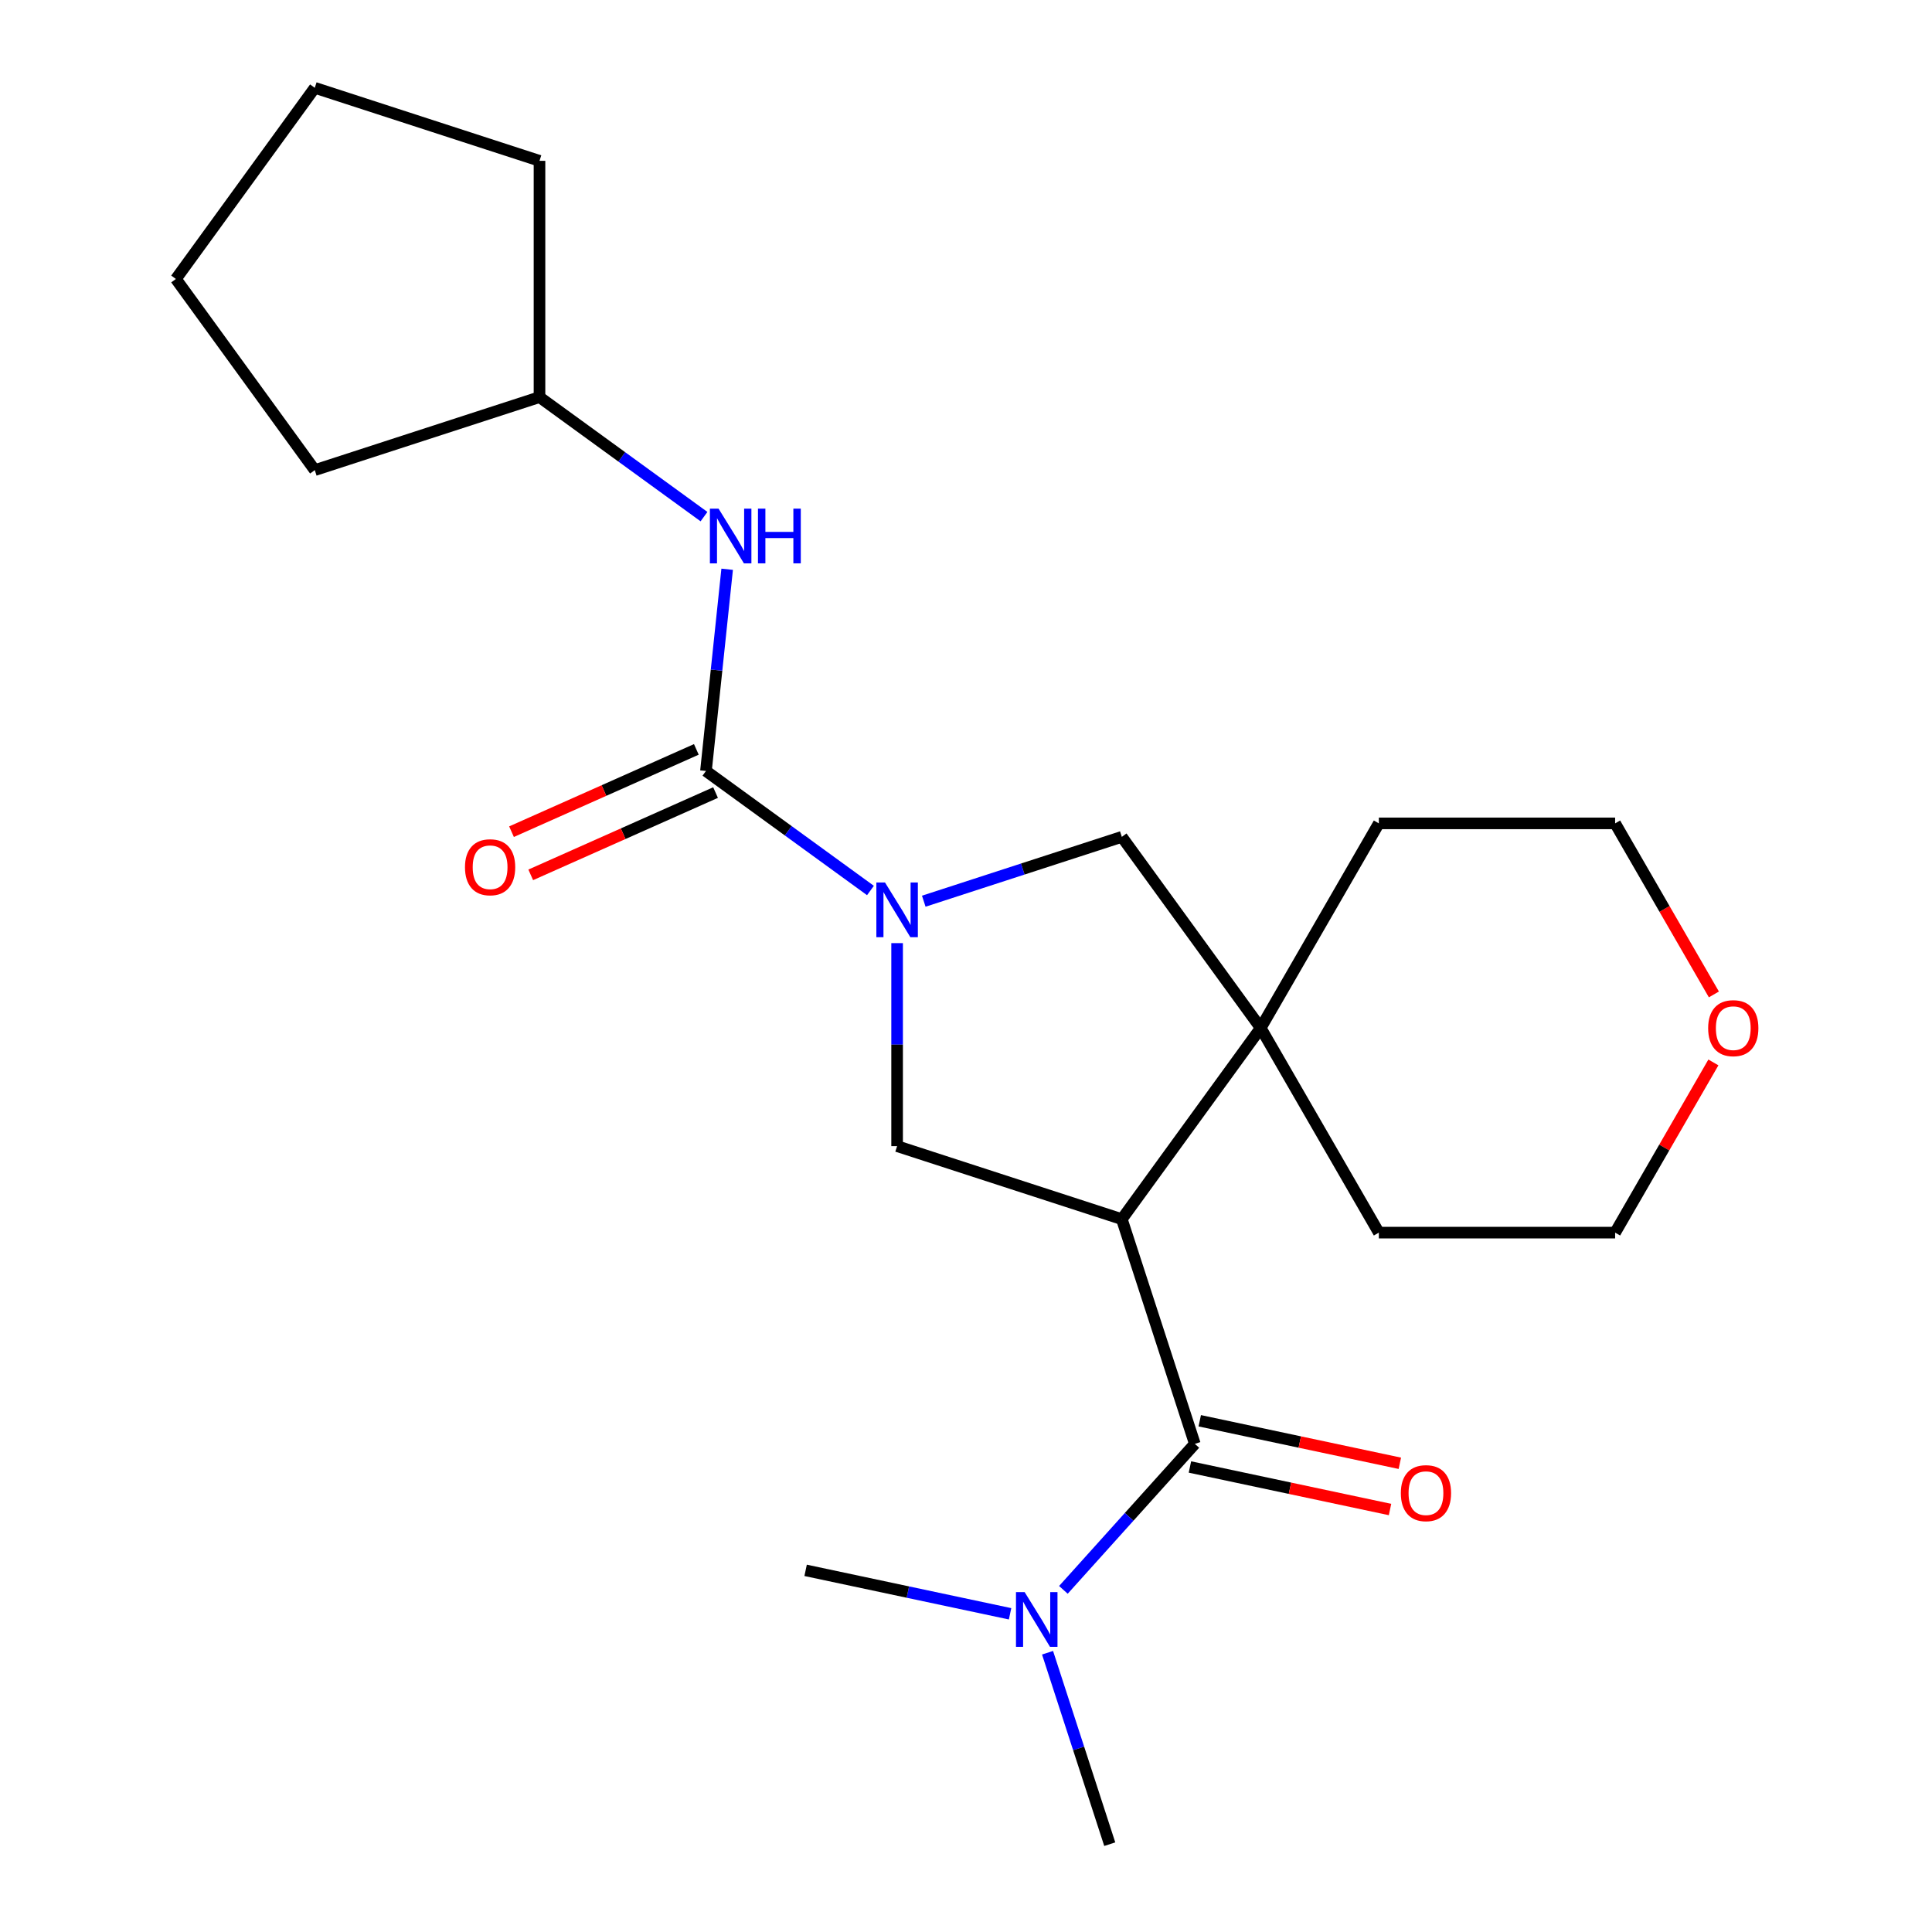 <?xml version='1.0' encoding='iso-8859-1'?>
<svg version='1.1' baseProfile='full'
              xmlns='http://www.w3.org/2000/svg'
                      xmlns:rdkit='http://www.rdkit.org/xml'
                      xmlns:xlink='http://www.w3.org/1999/xlink'
                  xml:space='preserve'
width='1000px' height='1000px' viewBox='0 0 1000 1000'>
<!-- END OF HEADER -->
<rect style='opacity:1.0;fill:#FFFFFF;stroke:none' width='1000' height='1000' x='0' y='0'> </rect>
<path class='bond-2' d='M 580.655,631.035 L 618.447,747.347' style='fill:none;fill-rule:evenodd;stroke:#000000;stroke-width:6px;stroke-linecap:butt;stroke-linejoin:miter;stroke-opacity:1' />
<path class='bond-3' d='M 580.655,631.035 L 652.54,532.093' style='fill:none;fill-rule:evenodd;stroke:#000000;stroke-width:6px;stroke-linecap:butt;stroke-linejoin:miter;stroke-opacity:1' />
<path class='bond-4' d='M 580.655,631.035 L 464.342,593.242' style='fill:none;fill-rule:evenodd;stroke:#000000;stroke-width:6px;stroke-linecap:butt;stroke-linejoin:miter;stroke-opacity:1' />
<path class='bond-0' d='M 464.342,488.161 L 464.342,540.702' style='fill:none;fill-rule:evenodd;stroke:#0000FF;stroke-width:6px;stroke-linecap:butt;stroke-linejoin:miter;stroke-opacity:1' />
<path class='bond-0' d='M 464.342,540.702 L 464.342,593.242' style='fill:none;fill-rule:evenodd;stroke:#000000;stroke-width:6px;stroke-linecap:butt;stroke-linejoin:miter;stroke-opacity:1' />
<path class='bond-1' d='M 450.545,460.92 L 407.973,429.989' style='fill:none;fill-rule:evenodd;stroke:#0000FF;stroke-width:6px;stroke-linecap:butt;stroke-linejoin:miter;stroke-opacity:1' />
<path class='bond-1' d='M 407.973,429.989 L 365.401,399.059' style='fill:none;fill-rule:evenodd;stroke:#000000;stroke-width:6px;stroke-linecap:butt;stroke-linejoin:miter;stroke-opacity:1' />
<path class='bond-22' d='M 478.14,466.461 L 529.397,449.806' style='fill:none;fill-rule:evenodd;stroke:#0000FF;stroke-width:6px;stroke-linecap:butt;stroke-linejoin:miter;stroke-opacity:1' />
<path class='bond-22' d='M 529.397,449.806 L 580.655,433.152' style='fill:none;fill-rule:evenodd;stroke:#000000;stroke-width:6px;stroke-linecap:butt;stroke-linejoin:miter;stroke-opacity:1' />
<path class='bond-6' d='M 365.401,399.059 L 370.888,346.853' style='fill:none;fill-rule:evenodd;stroke:#000000;stroke-width:6px;stroke-linecap:butt;stroke-linejoin:miter;stroke-opacity:1' />
<path class='bond-6' d='M 370.888,346.853 L 376.375,294.648' style='fill:none;fill-rule:evenodd;stroke:#0000FF;stroke-width:6px;stroke-linecap:butt;stroke-linejoin:miter;stroke-opacity:1' />
<path class='bond-8' d='M 360.426,387.886 L 312.593,409.183' style='fill:none;fill-rule:evenodd;stroke:#000000;stroke-width:6px;stroke-linecap:butt;stroke-linejoin:miter;stroke-opacity:1' />
<path class='bond-8' d='M 312.593,409.183 L 264.759,430.48' style='fill:none;fill-rule:evenodd;stroke:#FF0000;stroke-width:6px;stroke-linecap:butt;stroke-linejoin:miter;stroke-opacity:1' />
<path class='bond-8' d='M 370.375,410.231 L 322.541,431.528' style='fill:none;fill-rule:evenodd;stroke:#000000;stroke-width:6px;stroke-linecap:butt;stroke-linejoin:miter;stroke-opacity:1' />
<path class='bond-8' d='M 322.541,431.528 L 274.707,452.825' style='fill:none;fill-rule:evenodd;stroke:#FF0000;stroke-width:6px;stroke-linecap:butt;stroke-linejoin:miter;stroke-opacity:1' />
<path class='bond-7' d='M 618.447,747.347 L 584.429,785.128' style='fill:none;fill-rule:evenodd;stroke:#000000;stroke-width:6px;stroke-linecap:butt;stroke-linejoin:miter;stroke-opacity:1' />
<path class='bond-7' d='M 584.429,785.128 L 550.411,822.909' style='fill:none;fill-rule:evenodd;stroke:#0000FF;stroke-width:6px;stroke-linecap:butt;stroke-linejoin:miter;stroke-opacity:1' />
<path class='bond-9' d='M 615.904,759.31 L 667.689,770.317' style='fill:none;fill-rule:evenodd;stroke:#000000;stroke-width:6px;stroke-linecap:butt;stroke-linejoin:miter;stroke-opacity:1' />
<path class='bond-9' d='M 667.689,770.317 L 719.473,781.324' style='fill:none;fill-rule:evenodd;stroke:#FF0000;stroke-width:6px;stroke-linecap:butt;stroke-linejoin:miter;stroke-opacity:1' />
<path class='bond-9' d='M 620.99,735.385 L 672.774,746.392' style='fill:none;fill-rule:evenodd;stroke:#000000;stroke-width:6px;stroke-linecap:butt;stroke-linejoin:miter;stroke-opacity:1' />
<path class='bond-9' d='M 672.774,746.392 L 724.558,757.399' style='fill:none;fill-rule:evenodd;stroke:#FF0000;stroke-width:6px;stroke-linecap:butt;stroke-linejoin:miter;stroke-opacity:1' />
<path class='bond-5' d='M 652.54,532.093 L 580.655,433.152' style='fill:none;fill-rule:evenodd;stroke:#000000;stroke-width:6px;stroke-linecap:butt;stroke-linejoin:miter;stroke-opacity:1' />
<path class='bond-12' d='M 652.54,532.093 L 713.689,426.18' style='fill:none;fill-rule:evenodd;stroke:#000000;stroke-width:6px;stroke-linecap:butt;stroke-linejoin:miter;stroke-opacity:1' />
<path class='bond-13' d='M 652.54,532.093 L 713.689,638.007' style='fill:none;fill-rule:evenodd;stroke:#000000;stroke-width:6px;stroke-linecap:butt;stroke-linejoin:miter;stroke-opacity:1' />
<path class='bond-11' d='M 364.387,267.406 L 321.815,236.476' style='fill:none;fill-rule:evenodd;stroke:#0000FF;stroke-width:6px;stroke-linecap:butt;stroke-linejoin:miter;stroke-opacity:1' />
<path class='bond-11' d='M 321.815,236.476 L 279.243,205.545' style='fill:none;fill-rule:evenodd;stroke:#000000;stroke-width:6px;stroke-linecap:butt;stroke-linejoin:miter;stroke-opacity:1' />
<path class='bond-14' d='M 542.208,855.45 L 558.307,904.998' style='fill:none;fill-rule:evenodd;stroke:#0000FF;stroke-width:6px;stroke-linecap:butt;stroke-linejoin:miter;stroke-opacity:1' />
<path class='bond-14' d='M 558.307,904.998 L 574.406,954.545' style='fill:none;fill-rule:evenodd;stroke:#000000;stroke-width:6px;stroke-linecap:butt;stroke-linejoin:miter;stroke-opacity:1' />
<path class='bond-15' d='M 522.816,835.3 L 469.902,824.053' style='fill:none;fill-rule:evenodd;stroke:#0000FF;stroke-width:6px;stroke-linecap:butt;stroke-linejoin:miter;stroke-opacity:1' />
<path class='bond-15' d='M 469.902,824.053 L 416.988,812.806' style='fill:none;fill-rule:evenodd;stroke:#000000;stroke-width:6px;stroke-linecap:butt;stroke-linejoin:miter;stroke-opacity:1' />
<path class='bond-10' d='M 886.85,549.911 L 861.419,593.959' style='fill:none;fill-rule:evenodd;stroke:#FF0000;stroke-width:6px;stroke-linecap:butt;stroke-linejoin:miter;stroke-opacity:1' />
<path class='bond-10' d='M 861.419,593.959 L 835.988,638.007' style='fill:none;fill-rule:evenodd;stroke:#000000;stroke-width:6px;stroke-linecap:butt;stroke-linejoin:miter;stroke-opacity:1' />
<path class='bond-23' d='M 887.104,514.716 L 861.546,470.448' style='fill:none;fill-rule:evenodd;stroke:#FF0000;stroke-width:6px;stroke-linecap:butt;stroke-linejoin:miter;stroke-opacity:1' />
<path class='bond-23' d='M 861.546,470.448 L 835.988,426.18' style='fill:none;fill-rule:evenodd;stroke:#000000;stroke-width:6px;stroke-linecap:butt;stroke-linejoin:miter;stroke-opacity:1' />
<path class='bond-18' d='M 279.243,205.545 L 162.93,243.337' style='fill:none;fill-rule:evenodd;stroke:#000000;stroke-width:6px;stroke-linecap:butt;stroke-linejoin:miter;stroke-opacity:1' />
<path class='bond-19' d='M 279.243,205.545 L 279.243,83.247' style='fill:none;fill-rule:evenodd;stroke:#000000;stroke-width:6px;stroke-linecap:butt;stroke-linejoin:miter;stroke-opacity:1' />
<path class='bond-17' d='M 713.689,426.18 L 835.988,426.18' style='fill:none;fill-rule:evenodd;stroke:#000000;stroke-width:6px;stroke-linecap:butt;stroke-linejoin:miter;stroke-opacity:1' />
<path class='bond-16' d='M 713.689,638.007 L 835.988,638.007' style='fill:none;fill-rule:evenodd;stroke:#000000;stroke-width:6px;stroke-linecap:butt;stroke-linejoin:miter;stroke-opacity:1' />
<path class='bond-21' d='M 162.93,243.337 L 91.045,144.396' style='fill:none;fill-rule:evenodd;stroke:#000000;stroke-width:6px;stroke-linecap:butt;stroke-linejoin:miter;stroke-opacity:1' />
<path class='bond-20' d='M 279.243,83.247 L 162.93,45.455' style='fill:none;fill-rule:evenodd;stroke:#000000;stroke-width:6px;stroke-linecap:butt;stroke-linejoin:miter;stroke-opacity:1' />
<path class='bond-24' d='M 162.93,45.455 L 91.045,144.396' style='fill:none;fill-rule:evenodd;stroke:#000000;stroke-width:6px;stroke-linecap:butt;stroke-linejoin:miter;stroke-opacity:1' />
<path  class='atom-1' d='M 458.082 456.784
L 467.362 471.784
Q 468.282 473.264, 469.762 475.944
Q 471.242 478.624, 471.322 478.784
L 471.322 456.784
L 475.082 456.784
L 475.082 485.104
L 471.202 485.104
L 461.242 468.704
Q 460.082 466.784, 458.842 464.584
Q 457.642 462.384, 457.282 461.704
L 457.282 485.104
L 453.602 485.104
L 453.602 456.784
L 458.082 456.784
' fill='#0000FF'/>
<path  class='atom-7' d='M 371.924 263.27
L 381.204 278.27
Q 382.124 279.75, 383.604 282.43
Q 385.084 285.11, 385.164 285.27
L 385.164 263.27
L 388.924 263.27
L 388.924 291.59
L 385.044 291.59
L 375.084 275.19
Q 373.924 273.27, 372.684 271.07
Q 371.484 268.87, 371.124 268.19
L 371.124 291.59
L 367.444 291.59
L 367.444 263.27
L 371.924 263.27
' fill='#0000FF'/>
<path  class='atom-7' d='M 392.324 263.27
L 396.164 263.27
L 396.164 275.31
L 410.644 275.31
L 410.644 263.27
L 414.484 263.27
L 414.484 291.59
L 410.644 291.59
L 410.644 278.51
L 396.164 278.51
L 396.164 291.59
L 392.324 291.59
L 392.324 263.27
' fill='#0000FF'/>
<path  class='atom-8' d='M 530.354 824.073
L 539.634 839.073
Q 540.554 840.553, 542.034 843.233
Q 543.514 845.913, 543.594 846.073
L 543.594 824.073
L 547.354 824.073
L 547.354 852.393
L 543.474 852.393
L 533.514 835.993
Q 532.354 834.073, 531.114 831.873
Q 529.914 829.673, 529.554 828.993
L 529.554 852.393
L 525.874 852.393
L 525.874 824.073
L 530.354 824.073
' fill='#0000FF'/>
<path  class='atom-9' d='M 240.676 448.882
Q 240.676 442.082, 244.036 438.282
Q 247.396 434.482, 253.676 434.482
Q 259.956 434.482, 263.316 438.282
Q 266.676 442.082, 266.676 448.882
Q 266.676 455.762, 263.276 459.682
Q 259.876 463.562, 253.676 463.562
Q 247.436 463.562, 244.036 459.682
Q 240.676 455.802, 240.676 448.882
M 253.676 460.362
Q 257.996 460.362, 260.316 457.482
Q 262.676 454.562, 262.676 448.882
Q 262.676 443.322, 260.316 440.522
Q 257.996 437.682, 253.676 437.682
Q 249.356 437.682, 246.996 440.482
Q 244.676 443.282, 244.676 448.882
Q 244.676 454.602, 246.996 457.482
Q 249.356 460.362, 253.676 460.362
' fill='#FF0000'/>
<path  class='atom-10' d='M 725.073 772.855
Q 725.073 766.055, 728.433 762.255
Q 731.793 758.455, 738.073 758.455
Q 744.353 758.455, 747.713 762.255
Q 751.073 766.055, 751.073 772.855
Q 751.073 779.735, 747.673 783.655
Q 744.273 787.535, 738.073 787.535
Q 731.833 787.535, 728.433 783.655
Q 725.073 779.775, 725.073 772.855
M 738.073 784.335
Q 742.393 784.335, 744.713 781.455
Q 747.073 778.535, 747.073 772.855
Q 747.073 767.295, 744.713 764.495
Q 742.393 761.655, 738.073 761.655
Q 733.753 761.655, 731.393 764.455
Q 729.073 767.255, 729.073 772.855
Q 729.073 778.575, 731.393 781.455
Q 733.753 784.335, 738.073 784.335
' fill='#FF0000'/>
<path  class='atom-11' d='M 884.137 532.173
Q 884.137 525.373, 887.497 521.573
Q 890.857 517.773, 897.137 517.773
Q 903.417 517.773, 906.777 521.573
Q 910.137 525.373, 910.137 532.173
Q 910.137 539.053, 906.737 542.973
Q 903.337 546.853, 897.137 546.853
Q 890.897 546.853, 887.497 542.973
Q 884.137 539.093, 884.137 532.173
M 897.137 543.653
Q 901.457 543.653, 903.777 540.773
Q 906.137 537.853, 906.137 532.173
Q 906.137 526.613, 903.777 523.813
Q 901.457 520.973, 897.137 520.973
Q 892.817 520.973, 890.457 523.773
Q 888.137 526.573, 888.137 532.173
Q 888.137 537.893, 890.457 540.773
Q 892.817 543.653, 897.137 543.653
' fill='#FF0000'/>
</svg>

